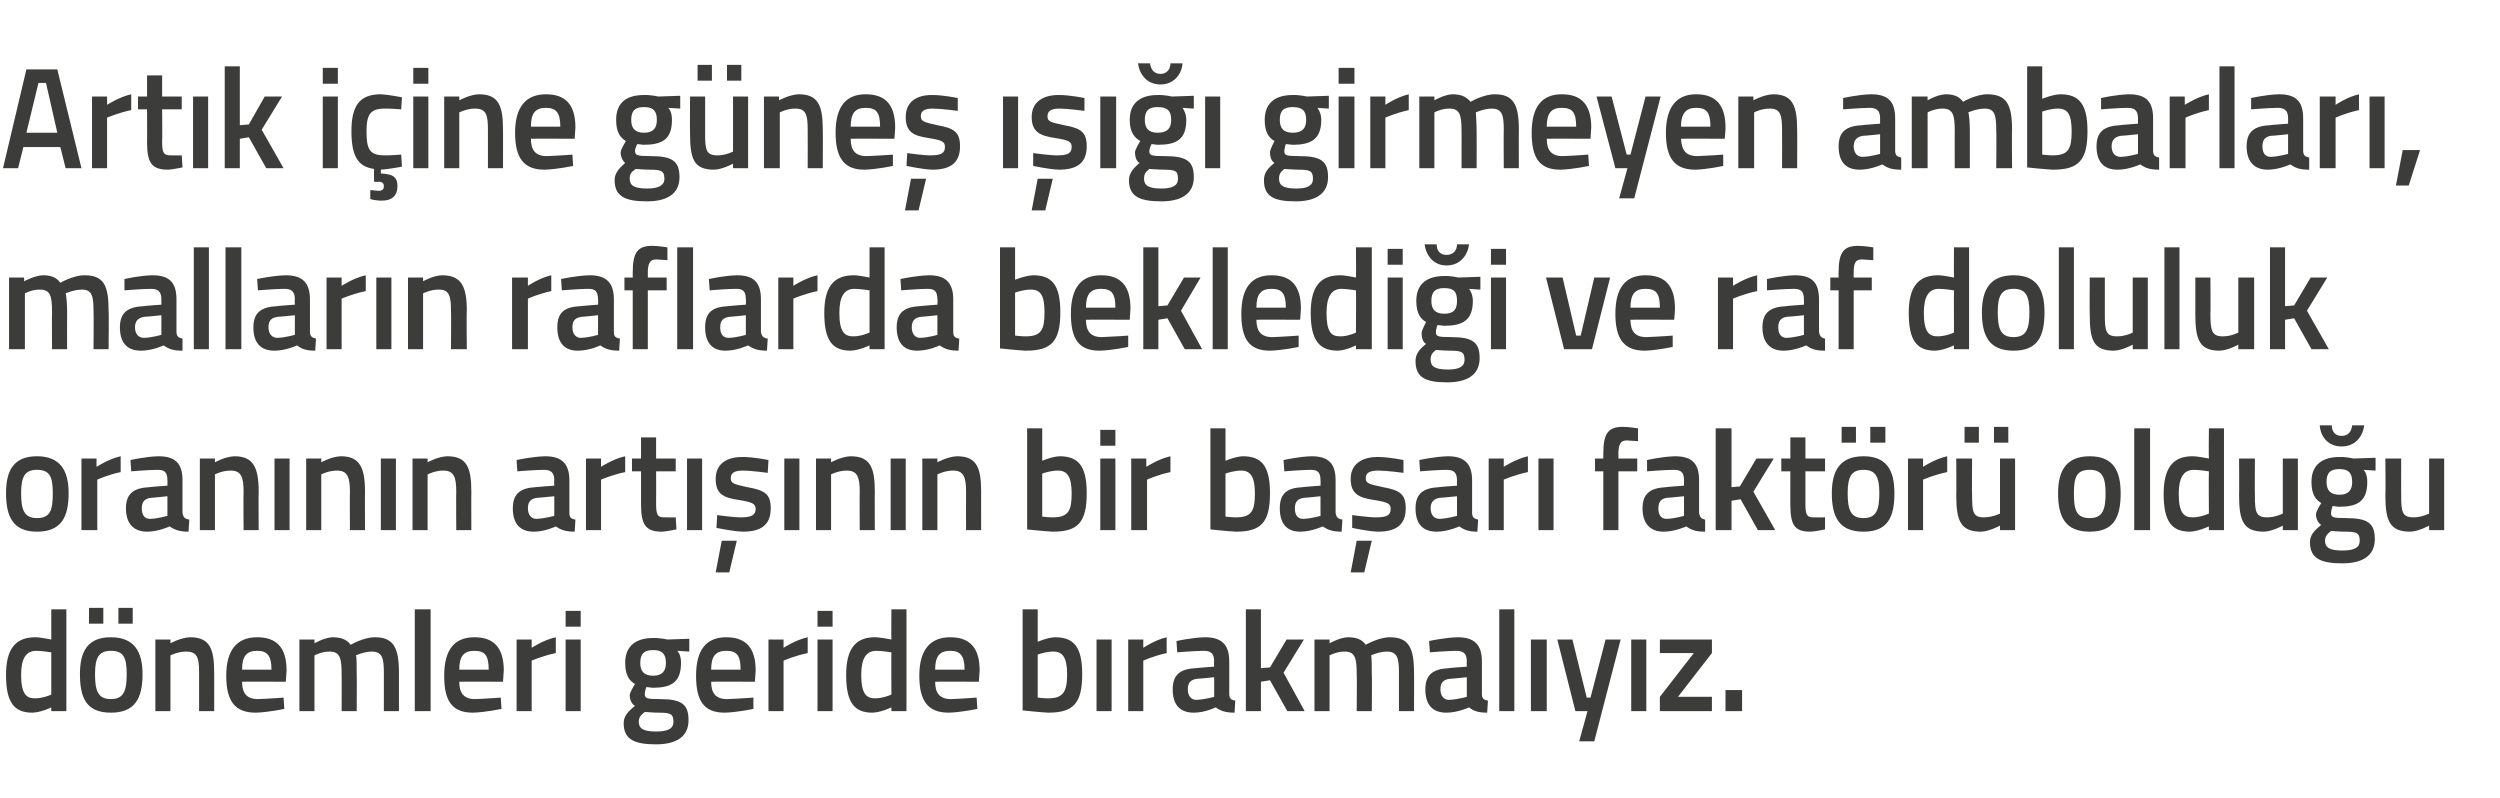 <?xml version="1.0" standalone="no"?><!DOCTYPE svg PUBLIC "-//W3C//DTD SVG 1.1//EN" "http://www.w3.org/Graphics/SVG/1.1/DTD/svg11.dtd"><svg xmlns="http://www.w3.org/2000/svg" version="1.1" width="331.5px" height="105.8px" viewBox="0 -8 331.5 105.8" style="top:-8px">  <desc>Art k i ine g ne girmeyen ambarlar , mallar n raflarda bekledi i ve raf doluluk oran n n art n n bir ba ar ...</desc>  <defs/>  <g id="Polygon380495">    <path d="M 8.8 86.3 L 6.8 86.3 L 6.8 85.8 C 6.8 85.8 5.46 86.46 4.3 86.5 C 1.9 86.5 0.8 85.2 0.8 81.5 C 0.8 78.1 2 76.5 4.7 76.5 C 5.4 76.5 6.7 76.8 6.8 76.8 C 6.8 76.79 6.8 72.8 6.8 72.8 L 8.8 72.8 L 8.8 86.3 Z M 6.8 84.1 C 6.8 84.1 6.8 78.52 6.8 78.5 C 6.7 78.5 5.6 78.3 4.8 78.3 C 3.4 78.3 2.8 79.4 2.8 81.5 C 2.8 84 3.5 84.6 4.6 84.6 C 5.7 84.62 6.8 84.1 6.8 84.1 Z M 10.6 81.4 C 10.6 84.6 11.5 86.5 14.7 86.5 C 17.9 86.5 18.9 84.6 18.9 81.4 C 18.9 78.4 17.8 76.5 14.7 76.5 C 11.6 76.5 10.6 78.4 10.6 81.4 Z M 12.6 81.4 C 12.6 79.2 13.1 78.3 14.7 78.3 C 16.4 78.3 16.8 79.2 16.8 81.4 C 16.8 83.6 16.4 84.7 14.7 84.7 C 13 84.7 12.6 83.6 12.6 81.4 Z M 11.8 72.6 L 13.7 72.6 L 13.7 74.7 L 11.8 74.7 L 11.8 72.6 Z M 15.7 72.6 L 17.6 72.6 L 17.6 74.7 L 15.7 74.7 L 15.7 72.6 Z M 20.6 86.3 L 20.6 76.8 L 22.6 76.8 L 22.6 77.3 C 22.6 77.3 23.97 76.54 25.2 76.5 C 27.8 76.5 28.4 78 28.4 81.2 C 28.41 81.16 28.4 86.3 28.4 86.3 L 26.4 86.3 C 26.4 86.3 26.4 81.22 26.4 81.2 C 26.4 79.3 26.2 78.4 24.7 78.4 C 23.66 78.38 22.6 78.9 22.6 78.9 L 22.6 86.3 L 20.6 86.3 Z M 37.6 84.5 L 37.7 86 C 37.7 86 35.56 86.46 33.9 86.5 C 31.1 86.5 30 84.9 30 81.6 C 30 78.1 31.5 76.5 34.1 76.5 C 36.7 76.5 38 77.9 38 80.9 C 38 80.89 37.9 82.4 37.9 82.4 C 37.9 82.4 32.09 82.37 32.1 82.4 C 32.1 83.9 32.7 84.7 34.2 84.7 C 35.69 84.65 37.6 84.5 37.6 84.5 Z M 36 80.8 C 36 78.9 35.4 78.3 34.1 78.3 C 32.7 78.3 32.1 79 32.1 80.8 C 32.1 80.8 36 80.8 36 80.8 Z M 39.7 86.3 L 39.7 76.8 L 41.7 76.8 L 41.7 77.3 C 41.7 77.3 43.01 76.54 44.1 76.5 C 45.2 76.5 46 76.8 46.5 77.5 C 46.5 77.5 48.2 76.5 49.7 76.5 C 52.2 76.5 52.9 77.9 52.9 81.2 C 52.9 81.16 52.9 86.3 52.9 86.3 L 50.9 86.3 C 50.9 86.3 50.89 81.22 50.9 81.2 C 50.9 79.3 50.7 78.4 49.3 78.4 C 48.3 78.4 47.2 78.9 47.2 78.9 C 47.3 79.1 47.3 80.4 47.3 81.3 C 47.33 81.33 47.3 86.3 47.3 86.3 L 45.3 86.3 C 45.3 86.3 45.32 81.37 45.3 81.4 C 45.3 79.3 45.1 78.4 43.7 78.4 C 42.68 78.38 41.7 78.9 41.7 78.9 L 41.7 86.3 L 39.7 86.3 Z M 55 72.8 L 57.1 72.8 L 57.1 86.3 L 55 86.3 L 55 72.8 Z M 66.4 84.5 L 66.5 86 C 66.5 86 64.36 86.46 62.7 86.5 C 59.9 86.5 58.9 84.9 58.9 81.6 C 58.9 78.1 60.3 76.5 62.9 76.5 C 65.5 76.5 66.8 77.9 66.8 80.9 C 66.8 80.89 66.7 82.4 66.7 82.4 C 66.7 82.4 60.9 82.37 60.9 82.4 C 60.9 83.9 61.5 84.7 63 84.7 C 64.49 84.65 66.4 84.5 66.4 84.5 Z M 64.8 80.8 C 64.8 78.9 64.3 78.3 62.9 78.3 C 61.5 78.3 60.9 79 60.9 80.8 C 60.9 80.8 64.8 80.8 64.8 80.8 Z M 68.5 76.8 L 70.5 76.8 L 70.5 77.9 C 70.5 77.9 72.08 76.85 73.7 76.5 C 73.7 76.5 73.7 78.6 73.7 78.6 C 71.97 78.95 70.5 79.6 70.5 79.6 L 70.5 86.3 L 68.5 86.3 L 68.5 76.8 Z M 75 76.8 L 77 76.8 L 77 86.3 L 75 86.3 L 75 76.8 Z M 75 73 L 77 73 L 77 75.1 L 75 75.1 L 75 73 Z M 82.7 87.9 C 82.7 87 83.2 86.4 84.2 85.6 C 83.8 85.4 83.5 84.8 83.5 84.2 C 83.5 83.8 84.2 82.7 84.2 82.7 C 83.5 82.3 82.9 81.6 82.9 79.9 C 82.9 77.5 84.5 76.6 86.6 76.6 C 87.45 76.56 88.5 76.8 88.5 76.8 L 91.4 76.7 L 91.4 78.4 C 91.4 78.4 89.84 78.31 89.8 78.3 C 90.1 78.6 90.3 79.1 90.3 79.9 C 90.3 82.5 89 83.2 86.5 83.2 C 86.4 83.2 85.9 83.1 85.7 83.1 C 85.7 83.1 85.5 83.7 85.5 84 C 85.5 84.6 85.7 84.7 87.5 84.7 C 90.4 84.7 91.3 85.4 91.3 87.5 C 91.3 89.8 89.5 90.7 87 90.7 C 84.2 90.7 82.7 90.1 82.7 87.9 Z M 85.5 86.4 C 85 86.8 84.7 87.1 84.7 87.7 C 84.7 88.6 85.3 89 87 89 C 88.6 89 89.3 88.6 89.3 87.7 C 89.3 86.6 88.8 86.5 87.3 86.5 C 86.7 86.5 85.5 86.4 85.5 86.4 Z M 88.3 79.9 C 88.3 78.7 87.8 78.2 86.6 78.2 C 85.4 78.2 84.9 78.7 84.9 79.9 C 84.9 81 85.4 81.6 86.6 81.6 C 87.8 81.6 88.3 81 88.3 79.9 Z M 99.9 84.5 L 99.9 86 C 99.9 86 97.77 86.46 96.1 86.5 C 93.3 86.5 92.3 84.9 92.3 81.6 C 92.3 78.1 93.7 76.5 96.3 76.5 C 98.9 76.5 100.2 77.9 100.2 80.9 C 100.21 80.89 100.1 82.4 100.1 82.4 C 100.1 82.4 94.31 82.37 94.3 82.4 C 94.3 83.9 94.9 84.7 96.4 84.7 C 97.9 84.65 99.9 84.5 99.9 84.5 Z M 98.2 80.8 C 98.2 78.9 97.7 78.3 96.3 78.3 C 94.9 78.3 94.3 79 94.3 80.8 C 94.3 80.8 98.2 80.8 98.2 80.8 Z M 101.9 76.8 L 103.9 76.8 L 103.9 77.9 C 103.9 77.9 105.49 76.85 107.1 76.5 C 107.1 76.5 107.1 78.6 107.1 78.6 C 105.37 78.95 103.9 79.6 103.9 79.6 L 103.9 86.3 L 101.9 86.3 L 101.9 76.8 Z M 108.4 76.8 L 110.4 76.8 L 110.4 86.3 L 108.4 86.3 L 108.4 76.8 Z M 108.4 73 L 110.4 73 L 110.4 75.1 L 108.4 75.1 L 108.4 73 Z M 120.2 86.3 L 118.2 86.3 L 118.2 85.8 C 118.2 85.8 116.83 86.46 115.7 86.5 C 113.3 86.5 112.2 85.2 112.2 81.5 C 112.2 78.1 113.4 76.5 116 76.5 C 116.8 76.5 118.1 76.8 118.2 76.8 C 118.17 76.79 118.2 72.8 118.2 72.8 L 120.2 72.8 L 120.2 86.3 Z M 118.2 84.1 C 118.2 84.1 118.17 78.52 118.2 78.5 C 118.1 78.5 117 78.3 116.2 78.3 C 114.8 78.3 114.2 79.4 114.2 81.5 C 114.2 84 114.9 84.6 116 84.6 C 117.07 84.62 118.2 84.1 118.2 84.1 Z M 129.5 84.5 L 129.6 86 C 129.6 86 127.45 86.46 125.8 86.5 C 123 86.5 121.9 84.9 121.9 81.6 C 121.9 78.1 123.4 76.5 126 76.5 C 128.6 76.5 129.9 77.9 129.9 80.9 C 129.89 80.89 129.8 82.4 129.8 82.4 C 129.8 82.4 123.99 82.37 124 82.4 C 124 83.9 124.6 84.7 126.1 84.7 C 127.58 84.65 129.5 84.5 129.5 84.5 Z M 127.9 80.8 C 127.9 78.9 127.3 78.3 126 78.3 C 124.6 78.3 124 79 124 80.8 C 124 80.8 127.9 80.8 127.9 80.8 Z M 143.5 81.4 C 143.5 85.3 142.3 86.5 139 86.5 C 137.99 86.46 135.6 86.2 135.6 86.2 L 135.6 72.8 L 137.6 72.8 L 137.6 77.1 C 137.6 77.1 138.86 76.54 139.9 76.5 C 142.4 76.5 143.5 77.8 143.5 81.4 Z M 141.5 81.4 C 141.5 79.2 140.9 78.4 139.7 78.4 C 138.68 78.38 137.6 78.8 137.6 78.8 L 137.6 84.5 C 137.6 84.5 138.6 84.62 139 84.6 C 141 84.6 141.5 83.7 141.5 81.4 Z M 145.4 76.8 L 147.4 76.8 L 147.4 86.3 L 145.4 86.3 L 145.4 76.8 Z M 149.6 76.8 L 151.6 76.8 L 151.6 77.9 C 151.6 77.9 153.15 76.85 154.7 76.5 C 154.7 76.5 154.7 78.6 154.7 78.6 C 153.03 78.95 151.6 79.6 151.6 79.6 L 151.6 86.3 L 149.6 86.3 L 149.6 76.8 Z M 163 84 C 163 84.6 163.2 84.8 163.8 84.9 C 163.8 84.9 163.7 86.5 163.7 86.5 C 162.6 86.5 161.9 86.3 161.2 85.8 C 161.2 85.8 159.8 86.5 158.3 86.5 C 156.4 86.5 155.5 85.4 155.5 83.4 C 155.5 81.4 156.6 80.7 158.5 80.6 C 158.55 80.57 161 80.4 161 80.4 C 161 80.4 160.95 79.68 161 79.7 C 161 78.6 160.5 78.3 159.6 78.3 C 158.34 78.31 156.1 78.5 156.1 78.5 L 156 77 C 156 77 158.05 76.54 159.8 76.5 C 162 76.5 163 77.5 163 79.7 C 163 79.7 163 84 163 84 Z M 158.8 82 C 157.9 82.1 157.5 82.5 157.5 83.4 C 157.5 84.2 157.9 84.8 158.6 84.8 C 159.7 84.77 161 84.4 161 84.4 L 161 81.8 C 161 81.8 158.79 82.03 158.8 82 Z M 165.2 86.3 L 165.2 72.8 L 167.2 72.8 L 167.2 80.6 L 168.4 80.5 L 170.6 76.8 L 172.9 76.8 L 170.2 81.2 L 173 86.3 L 170.7 86.3 L 168.4 82.2 L 167.2 82.4 L 167.2 86.3 L 165.2 86.3 Z M 174.3 86.3 L 174.3 76.8 L 176.3 76.8 L 176.3 77.3 C 176.3 77.3 177.63 76.54 178.7 76.5 C 179.9 76.5 180.6 76.8 181.1 77.5 C 181.1 77.5 182.8 76.5 184.3 76.5 C 186.8 76.5 187.5 77.9 187.5 81.2 C 187.52 81.16 187.5 86.3 187.5 86.3 L 185.5 86.3 C 185.5 86.3 185.51 81.22 185.5 81.2 C 185.5 79.3 185.3 78.4 183.9 78.4 C 182.9 78.4 181.8 78.9 181.8 78.9 C 181.9 79.1 181.9 80.4 181.9 81.3 C 181.95 81.33 181.9 86.3 181.9 86.3 L 179.9 86.3 C 179.9 86.3 179.94 81.37 179.9 81.4 C 179.9 79.3 179.7 78.4 178.3 78.4 C 177.29 78.38 176.3 78.9 176.3 78.9 L 176.3 86.3 L 174.3 86.3 Z M 196.5 84 C 196.5 84.6 196.7 84.8 197.3 84.9 C 197.3 84.9 197.2 86.5 197.2 86.5 C 196.1 86.5 195.4 86.3 194.8 85.8 C 194.8 85.8 193.3 86.5 191.8 86.5 C 189.9 86.5 189 85.4 189 83.4 C 189 81.4 190.1 80.7 192.1 80.6 C 192.05 80.57 194.5 80.4 194.5 80.4 C 194.5 80.4 194.46 79.68 194.5 79.7 C 194.5 78.6 194 78.3 193.1 78.3 C 191.85 78.31 189.6 78.5 189.6 78.5 L 189.5 77 C 189.5 77 191.55 76.54 193.3 76.5 C 195.5 76.5 196.5 77.5 196.5 79.7 C 196.5 79.7 196.5 84 196.5 84 Z M 192.3 82 C 191.4 82.1 191 82.5 191 83.4 C 191 84.2 191.4 84.8 192.1 84.8 C 193.21 84.77 194.5 84.4 194.5 84.4 L 194.5 81.8 C 194.5 81.8 192.3 82.03 192.3 82 Z M 198.8 72.8 L 200.8 72.8 L 200.8 86.3 L 198.8 86.3 L 198.8 72.8 Z M 203 76.8 L 205.1 76.8 L 205.1 86.3 L 203 86.3 L 203 76.8 Z M 208.5 76.8 L 210.4 84.5 L 210.9 84.5 L 212.9 76.8 L 214.9 76.8 L 211.4 90.3 L 209.4 90.3 L 210.5 86.3 L 208.9 86.3 L 206.5 76.8 L 208.5 76.8 Z M 216.3 76.8 L 218.3 76.8 L 218.3 86.3 L 216.3 86.3 L 216.3 76.8 Z M 220.1 76.8 L 227 76.8 L 227 78.6 L 222.5 84.4 L 227 84.4 L 227 86.3 L 220.1 86.3 L 220.1 84.4 L 224.6 78.6 L 220.1 78.6 L 220.1 76.8 Z M 228.8 83.5 L 231 83.5 L 231 86.3 L 228.8 86.3 L 228.8 83.5 Z " stroke="none" fill="#3c3c3b"/>  </g>  <g id="Polygon380494">    <path d="M 9.1 57.4 C 9.1 60.6 8.1 62.5 4.9 62.5 C 1.8 62.5 0.8 60.6 0.8 57.4 C 0.8 54.4 1.8 52.5 4.9 52.5 C 8 52.5 9.1 54.4 9.1 57.4 Z M 7 57.4 C 7 55.2 6.6 54.3 4.9 54.3 C 3.3 54.3 2.8 55.2 2.8 57.4 C 2.8 59.6 3.2 60.7 4.9 60.7 C 6.7 60.7 7 59.6 7 57.4 Z M 10.8 52.8 L 12.8 52.8 L 12.8 53.9 C 12.8 53.9 14.42 52.85 16 52.5 C 16 52.5 16 54.6 16 54.6 C 14.31 54.95 12.9 55.6 12.9 55.6 L 12.9 62.3 L 10.8 62.3 L 10.8 52.8 Z M 24.2 60 C 24.3 60.6 24.5 60.8 25.1 60.9 C 25.1 60.9 25 62.5 25 62.5 C 23.9 62.5 23.2 62.3 22.5 61.8 C 22.5 61.8 21 62.5 19.5 62.5 C 17.7 62.5 16.7 61.4 16.7 59.4 C 16.7 57.4 17.8 56.7 19.8 56.6 C 19.82 56.57 22.2 56.4 22.2 56.4 C 22.2 56.4 22.22 55.68 22.2 55.7 C 22.2 54.6 21.8 54.3 20.9 54.3 C 19.62 54.31 17.4 54.5 17.4 54.5 L 17.3 53 C 17.3 53 19.32 52.54 21 52.5 C 23.3 52.5 24.2 53.5 24.2 55.7 C 24.2 55.7 24.2 60 24.2 60 Z M 20.1 58 C 19.2 58.1 18.8 58.5 18.8 59.4 C 18.8 60.2 19.1 60.8 19.9 60.8 C 20.98 60.77 22.2 60.4 22.2 60.4 L 22.2 57.8 C 22.2 57.8 20.06 58.03 20.1 58 Z M 26.5 62.3 L 26.5 52.8 L 28.5 52.8 L 28.5 53.3 C 28.5 53.3 29.84 52.54 31.1 52.5 C 33.6 52.5 34.3 54 34.3 57.2 C 34.27 57.16 34.3 62.3 34.3 62.3 L 32.3 62.3 C 32.3 62.3 32.26 57.22 32.3 57.2 C 32.3 55.3 32 54.4 30.6 54.4 C 29.52 54.38 28.5 54.9 28.5 54.9 L 28.5 62.3 L 26.5 62.3 Z M 36.4 52.8 L 38.4 52.8 L 38.4 62.3 L 36.4 62.3 L 36.4 52.8 Z M 40.6 62.3 L 40.6 52.8 L 42.6 52.8 L 42.6 53.3 C 42.6 53.3 43.95 52.54 45.2 52.5 C 47.7 52.5 48.4 54 48.4 57.2 C 48.38 57.16 48.4 62.3 48.4 62.3 L 46.4 62.3 C 46.4 62.3 46.37 57.22 46.4 57.2 C 46.4 55.3 46.1 54.4 44.7 54.4 C 43.63 54.38 42.6 54.9 42.6 54.9 L 42.6 62.3 L 40.6 62.3 Z M 50.5 52.8 L 52.5 52.8 L 52.5 62.3 L 50.5 62.3 L 50.5 52.8 Z M 54.7 62.3 L 54.7 52.8 L 56.7 52.8 L 56.7 53.3 C 56.7 53.3 58.05 52.54 59.3 52.5 C 61.9 52.5 62.5 54 62.5 57.2 C 62.48 57.16 62.5 62.3 62.5 62.3 L 60.5 62.3 C 60.5 62.3 60.47 57.22 60.5 57.2 C 60.5 55.3 60.2 54.4 58.8 54.4 C 57.74 54.38 56.7 54.9 56.7 54.9 L 56.7 62.3 L 54.7 62.3 Z M 75.5 60 C 75.5 60.6 75.7 60.8 76.3 60.9 C 76.3 60.9 76.2 62.5 76.2 62.5 C 75.1 62.5 74.4 62.3 73.7 61.8 C 73.7 61.8 72.3 62.5 70.8 62.5 C 68.9 62.5 68 61.4 68 59.4 C 68 57.4 69.1 56.7 71 56.6 C 71.05 56.57 73.5 56.4 73.5 56.4 C 73.5 56.4 73.45 55.68 73.5 55.7 C 73.5 54.6 73 54.3 72.1 54.3 C 70.84 54.31 68.6 54.5 68.6 54.5 L 68.5 53 C 68.5 53 70.55 52.54 72.3 52.5 C 74.5 52.5 75.5 53.5 75.5 55.7 C 75.5 55.7 75.5 60 75.5 60 Z M 71.3 58 C 70.4 58.1 70 58.5 70 59.4 C 70 60.2 70.4 60.8 71.1 60.8 C 72.2 60.77 73.5 60.4 73.5 60.4 L 73.5 57.8 C 73.5 57.8 71.29 58.03 71.3 58 Z M 77.7 52.8 L 79.7 52.8 L 79.7 53.9 C 79.7 53.9 81.29 52.85 82.9 52.5 C 82.9 52.5 82.9 54.6 82.9 54.6 C 81.18 54.95 79.7 55.6 79.7 55.6 L 79.7 62.3 L 77.7 62.3 L 77.7 52.8 Z M 87 54.5 C 87 54.5 87.02 58.7 87 58.7 C 87 60.1 87.1 60.6 88 60.6 C 88.56 60.62 89.6 60.6 89.6 60.6 L 89.7 62.2 C 89.7 62.2 88.41 62.46 87.8 62.5 C 85.7 62.5 85 61.7 85 58.9 C 85 58.93 85 54.5 85 54.5 L 83.8 54.5 L 83.8 52.8 L 85 52.8 L 85 50 L 87 50 L 87 52.8 L 89.6 52.8 L 89.6 54.5 L 87 54.5 Z M 91.1 52.8 L 93.1 52.8 L 93.1 62.3 L 91.1 62.3 L 91.1 52.8 Z M 94.9 67.9 L 96.7 67.9 L 97.7 63.7 L 95.7 63.7 L 94.9 67.9 Z M 101.8 54.7 C 101.8 54.7 99.65 54.4 98.5 54.4 C 97.4 54.4 96.9 54.7 96.9 55.4 C 96.9 56.1 97.3 56.2 99.1 56.6 C 101.4 57 102.2 57.5 102.2 59.4 C 102.2 61.7 100.8 62.5 98.5 62.5 C 97.19 62.46 95 62 95 62 L 95.1 60.3 C 95.1 60.3 97.34 60.62 98.3 60.6 C 99.6 60.6 100.2 60.3 100.2 59.5 C 100.2 58.8 99.8 58.6 98 58.3 C 95.9 58 94.9 57.5 94.9 55.5 C 94.9 53.4 96.5 52.6 98.4 52.6 C 99.74 52.56 101.9 53 101.9 53 L 101.8 54.7 Z M 104 52.8 L 106 52.8 L 106 62.3 L 104 62.3 L 104 52.8 Z M 108.2 62.3 L 108.2 52.8 L 110.2 52.8 L 110.2 53.3 C 110.2 53.3 111.55 52.54 112.8 52.5 C 115.4 52.5 116 54 116 57.2 C 115.98 57.16 116 62.3 116 62.3 L 114 62.3 C 114 62.3 113.97 57.22 114 57.2 C 114 55.3 113.7 54.4 112.3 54.4 C 111.24 54.38 110.2 54.9 110.2 54.9 L 110.2 62.3 L 108.2 62.3 Z M 118.1 52.8 L 120.1 52.8 L 120.1 62.3 L 118.1 62.3 L 118.1 52.8 Z M 122.3 62.3 L 122.3 52.8 L 124.3 52.8 L 124.3 53.3 C 124.3 53.3 125.66 52.54 126.9 52.5 C 129.5 52.5 130.1 54 130.1 57.2 C 130.09 57.16 130.1 62.3 130.1 62.3 L 128.1 62.3 C 128.1 62.3 128.08 57.22 128.1 57.2 C 128.1 55.3 127.8 54.4 126.4 54.4 C 125.34 54.38 124.3 54.9 124.3 54.9 L 124.3 62.3 L 122.3 62.3 Z M 144.1 57.4 C 144.1 61.3 142.9 62.5 139.6 62.5 C 138.6 62.46 136.2 62.2 136.2 62.2 L 136.2 48.8 L 138.2 48.8 L 138.2 53.1 C 138.2 53.1 139.47 52.54 140.5 52.5 C 143 52.5 144.1 53.8 144.1 57.4 Z M 142.1 57.4 C 142.1 55.2 141.5 54.4 140.3 54.4 C 139.29 54.38 138.2 54.8 138.2 54.8 L 138.2 60.5 C 138.2 60.5 139.21 60.62 139.6 60.6 C 141.7 60.6 142.1 59.7 142.1 57.4 Z M 145.9 52.8 L 147.9 52.8 L 147.9 62.3 L 145.9 62.3 L 145.9 52.8 Z M 145.9 49 L 147.9 49 L 147.9 51.1 L 145.9 51.1 L 145.9 49 Z M 150 52.8 L 152 52.8 L 152 53.9 C 152 53.9 153.62 52.85 155.2 52.5 C 155.2 52.5 155.2 54.6 155.2 54.6 C 153.51 54.95 152.1 55.6 152.1 55.6 L 152.1 62.3 L 150 62.3 L 150 52.8 Z M 168.4 57.4 C 168.4 61.3 167.2 62.5 163.9 62.5 C 162.9 62.46 160.5 62.2 160.5 62.2 L 160.5 48.8 L 162.5 48.8 L 162.5 53.1 C 162.5 53.1 163.77 52.54 164.8 52.5 C 167.3 52.5 168.4 53.8 168.4 57.4 Z M 166.4 57.4 C 166.4 55.2 165.8 54.4 164.6 54.4 C 163.59 54.38 162.5 54.8 162.5 54.8 L 162.5 60.5 C 162.5 60.5 163.51 60.62 163.9 60.6 C 166 60.6 166.4 59.7 166.4 57.4 Z M 177.1 60 C 177.2 60.6 177.4 60.8 178 60.9 C 178 60.9 177.9 62.5 177.9 62.5 C 176.8 62.5 176.1 62.3 175.4 61.8 C 175.4 61.8 173.9 62.5 172.4 62.5 C 170.6 62.5 169.7 61.4 169.7 59.4 C 169.7 57.4 170.7 56.7 172.7 56.6 C 172.73 56.57 175.1 56.4 175.1 56.4 C 175.1 56.4 175.13 55.68 175.1 55.7 C 175.1 54.6 174.7 54.3 173.8 54.3 C 172.53 54.31 170.3 54.5 170.3 54.5 L 170.2 53 C 170.2 53 172.23 52.54 173.9 52.5 C 176.2 52.5 177.1 53.5 177.1 55.7 C 177.1 55.7 177.1 60 177.1 60 Z M 173 58 C 172.1 58.1 171.7 58.5 171.7 59.4 C 171.7 60.2 172 60.8 172.8 60.8 C 173.89 60.77 175.1 60.4 175.1 60.4 L 175.1 57.8 C 175.1 57.8 172.97 58.03 173 58 Z M 179.1 67.9 L 180.9 67.9 L 181.9 63.7 L 179.9 63.7 L 179.1 67.9 Z M 186.1 54.7 C 186.1 54.7 183.88 54.4 182.8 54.4 C 181.6 54.4 181.1 54.7 181.1 55.4 C 181.1 56.1 181.5 56.2 183.4 56.6 C 185.6 57 186.4 57.5 186.4 59.4 C 186.4 61.7 185 62.5 182.7 62.5 C 181.42 62.46 179.3 62 179.3 62 L 179.3 60.3 C 179.3 60.3 181.57 60.62 182.5 60.6 C 183.9 60.6 184.4 60.3 184.4 59.5 C 184.4 58.8 184.1 58.6 182.2 58.3 C 180.2 58 179.1 57.5 179.1 55.5 C 179.1 53.4 180.8 52.6 182.6 52.6 C 183.97 52.56 186.1 53 186.1 53 L 186.1 54.7 Z M 195.2 60 C 195.2 60.6 195.5 60.8 196 60.9 C 196 60.9 195.9 62.5 195.9 62.5 C 194.8 62.5 194.2 62.3 193.5 61.8 C 193.5 61.8 192 62.5 190.5 62.5 C 188.6 62.5 187.7 61.4 187.7 59.4 C 187.7 57.4 188.8 56.7 190.8 56.6 C 190.77 56.57 193.2 56.4 193.2 56.4 C 193.2 56.4 193.17 55.68 193.2 55.7 C 193.2 54.6 192.7 54.3 191.8 54.3 C 190.56 54.31 188.3 54.5 188.3 54.5 L 188.2 53 C 188.2 53 190.26 52.54 192 52.5 C 194.2 52.5 195.2 53.5 195.2 55.7 C 195.2 55.7 195.2 60 195.2 60 Z M 191 58 C 190.2 58.1 189.7 58.5 189.7 59.4 C 189.7 60.2 190.1 60.8 190.9 60.8 C 191.92 60.77 193.2 60.4 193.2 60.4 L 193.2 57.8 C 193.2 57.8 191.01 58.03 191 58 Z M 197.4 52.8 L 199.4 52.8 L 199.4 53.9 C 199.4 53.9 201.01 52.85 202.6 52.5 C 202.6 52.5 202.6 54.6 202.6 54.6 C 200.9 54.95 199.4 55.6 199.4 55.6 L 199.4 62.3 L 197.4 62.3 L 197.4 52.8 Z M 204 52.8 L 206 52.8 L 206 62.3 L 204 62.3 L 204 52.8 Z M 214.6 62.3 L 212.6 62.3 L 212.6 54.5 L 211.5 54.5 L 211.5 52.8 L 212.6 52.8 C 212.6 52.8 212.61 52.14 212.6 52.1 C 212.6 49.4 213.3 48.6 215.2 48.6 C 215.87 48.59 217.2 48.8 217.2 48.8 L 217.2 50.5 C 217.2 50.5 216.32 50.43 215.7 50.4 C 214.9 50.4 214.6 50.9 214.6 52.2 C 214.62 52.16 214.6 52.8 214.6 52.8 L 217.1 52.8 L 217.1 54.5 L 214.6 54.5 L 214.6 62.3 Z M 225.3 60 C 225.4 60.6 225.6 60.8 226.1 60.9 C 226.1 60.9 226.1 62.5 226.1 62.5 C 224.9 62.5 224.3 62.3 223.6 61.8 C 223.6 61.8 222.1 62.5 220.6 62.5 C 218.8 62.5 217.8 61.4 217.8 59.4 C 217.8 57.4 218.9 56.7 220.9 56.6 C 220.9 56.57 223.3 56.4 223.3 56.4 C 223.3 56.4 223.3 55.68 223.3 55.7 C 223.3 54.6 222.9 54.3 221.9 54.3 C 220.7 54.31 218.4 54.5 218.4 54.5 L 218.4 53 C 218.4 53 220.4 52.54 222.1 52.5 C 224.4 52.5 225.3 53.5 225.3 55.7 C 225.3 55.7 225.3 60 225.3 60 Z M 221.1 58 C 220.3 58.1 219.9 58.5 219.9 59.4 C 219.9 60.2 220.2 60.8 221 60.8 C 222.06 60.77 223.3 60.4 223.3 60.4 L 223.3 57.8 C 223.3 57.8 221.14 58.03 221.1 58 Z M 227.5 62.3 L 227.5 48.8 L 229.6 48.8 L 229.6 56.6 L 230.7 56.5 L 232.9 52.8 L 235.2 52.8 L 232.5 57.2 L 235.4 62.3 L 233.1 62.3 L 230.8 58.2 L 229.6 58.4 L 229.6 62.3 L 227.5 62.3 Z M 239.4 54.5 C 239.4 54.5 239.4 58.7 239.4 58.7 C 239.4 60.1 239.5 60.6 240.4 60.6 C 240.95 60.62 242 60.6 242 60.6 L 242 62.2 C 242 62.2 240.8 62.46 240.1 62.5 C 238 62.5 237.4 61.7 237.4 58.9 C 237.39 58.93 237.4 54.5 237.4 54.5 L 236.2 54.5 L 236.2 52.8 L 237.4 52.8 L 237.4 50 L 239.4 50 L 239.4 52.8 L 242 52.8 L 242 54.5 L 239.4 54.5 Z M 242.9 57.4 C 242.9 60.6 243.9 62.5 247.1 62.5 C 250.3 62.5 251.2 60.6 251.2 57.4 C 251.2 54.4 250.2 52.5 247.1 52.5 C 244 52.5 242.9 54.4 242.9 57.4 Z M 245 57.4 C 245 55.2 245.5 54.3 247.1 54.3 C 248.7 54.3 249.2 55.2 249.2 57.4 C 249.2 59.6 248.8 60.7 247.1 60.7 C 245.4 60.7 245 59.6 245 57.4 Z M 244.2 48.6 L 246.1 48.6 L 246.1 50.7 L 244.2 50.7 L 244.2 48.6 Z M 248 48.6 L 250 48.6 L 250 50.7 L 248 50.7 L 248 48.6 Z M 253 52.8 L 255 52.8 L 255 53.9 C 255 53.9 256.58 52.85 258.2 52.5 C 258.2 52.5 258.2 54.6 258.2 54.6 C 256.47 54.95 255 55.6 255 55.6 L 255 62.3 L 253 62.3 L 253 52.8 Z M 265.2 52.8 L 265.2 60.1 C 265.2 60.1 264.16 60.62 263 60.6 C 261.6 60.6 261.5 59.8 261.5 57.7 C 261.46 57.73 261.5 52.8 261.5 52.8 L 259.4 52.8 C 259.4 52.8 259.43 57.71 259.4 57.7 C 259.4 61.1 260 62.5 262.7 62.5 C 263.81 62.46 265.2 61.7 265.2 61.7 L 265.2 62.3 L 267.2 62.3 L 267.2 52.8 L 265.2 52.8 Z M 260.5 48.6 L 262.4 48.6 L 262.4 50.7 L 260.5 50.7 L 260.5 48.6 Z M 264.4 48.6 L 266.3 48.6 L 266.3 50.7 L 264.4 50.7 L 264.4 48.6 Z M 281.2 57.4 C 281.2 60.6 280.3 62.5 277.1 62.5 C 273.9 62.5 272.9 60.6 272.9 57.4 C 272.9 54.4 274 52.5 277.1 52.5 C 280.2 52.5 281.2 54.4 281.2 57.4 Z M 279.2 57.4 C 279.2 55.2 278.7 54.3 277.1 54.3 C 275.4 54.3 275 55.2 275 57.4 C 275 59.6 275.3 60.7 277.1 60.7 C 278.8 60.7 279.2 59.6 279.2 57.4 Z M 283 48.8 L 285.1 48.8 L 285.1 62.3 L 283 62.3 L 283 48.8 Z M 294.9 62.3 L 292.9 62.3 L 292.9 61.8 C 292.9 61.8 291.52 62.46 290.4 62.5 C 288 62.5 286.9 61.2 286.9 57.5 C 286.9 54.1 288.1 52.5 290.7 52.5 C 291.5 52.5 292.8 52.8 292.9 52.8 C 292.86 52.79 292.9 48.8 292.9 48.8 L 294.9 48.8 L 294.9 62.3 Z M 292.9 60.1 C 292.9 60.1 292.86 54.52 292.9 54.5 C 292.8 54.5 291.7 54.3 290.9 54.3 C 289.5 54.3 288.9 55.4 288.9 57.5 C 288.9 60 289.6 60.6 290.7 60.6 C 291.77 60.62 292.9 60.1 292.9 60.1 Z M 304.7 52.8 L 304.7 62.3 L 302.7 62.3 L 302.7 61.7 C 302.7 61.7 301.32 62.46 300.2 62.5 C 297.5 62.5 296.9 61.1 296.9 57.7 C 296.94 57.71 296.9 52.8 296.9 52.8 L 299 52.8 C 299 52.8 298.97 57.73 299 57.7 C 299 59.8 299.1 60.6 300.6 60.6 C 301.67 60.62 302.7 60.1 302.7 60.1 L 302.7 52.8 L 304.7 52.8 Z M 306.3 63.9 C 306.3 63 306.8 62.4 307.8 61.6 C 307.4 61.4 307.1 60.8 307.1 60.2 C 307.1 59.8 307.8 58.7 307.8 58.7 C 307.1 58.3 306.5 57.6 306.5 55.9 C 306.5 53.5 308.1 52.6 310.2 52.6 C 311.05 52.56 312.1 52.8 312.1 52.8 L 315 52.7 L 315 54.4 C 315 54.4 313.44 54.31 313.4 54.3 C 313.7 54.6 313.9 55.1 313.9 55.9 C 313.9 58.5 312.6 59.2 310.1 59.2 C 310 59.2 309.5 59.1 309.3 59.1 C 309.3 59.1 309.1 59.7 309.1 60 C 309.1 60.6 309.3 60.7 311.1 60.7 C 314 60.7 314.9 61.4 314.9 63.5 C 314.9 65.8 313.1 66.7 310.6 66.7 C 307.8 66.7 306.3 66.1 306.3 63.9 Z M 309.1 62.4 C 308.6 62.8 308.3 63.1 308.3 63.7 C 308.3 64.6 308.9 65 310.6 65 C 312.2 65 312.9 64.6 312.9 63.7 C 312.9 62.6 312.4 62.5 310.9 62.5 C 310.3 62.5 309.1 62.4 309.1 62.4 Z M 311.9 55.9 C 311.9 54.7 311.4 54.2 310.2 54.2 C 309 54.2 308.5 54.7 308.5 55.9 C 308.5 57 309 57.6 310.2 57.6 C 311.4 57.6 311.9 57 311.9 55.9 Z M 309.2 48.4 C 309.2 49.3 309.7 49.8 310.5 49.8 C 311.4 49.8 311.8 49.2 311.9 48.4 C 311.9 48.4 313.5 48.4 313.5 48.4 C 313.3 49.9 312.3 51.2 310.5 51.2 C 308.7 51.2 307.7 49.9 307.6 48.4 C 307.6 48.4 309.2 48.4 309.2 48.4 Z M 324.1 52.8 L 324.1 62.3 L 322.1 62.3 L 322.1 61.7 C 322.1 61.7 320.72 62.46 319.6 62.5 C 316.9 62.5 316.3 61.1 316.3 57.7 C 316.35 57.71 316.3 52.8 316.3 52.8 L 318.4 52.8 C 318.4 52.8 318.38 57.73 318.4 57.7 C 318.4 59.8 318.5 60.6 320 60.6 C 321.07 60.62 322.1 60.1 322.1 60.1 L 322.1 52.8 L 324.1 52.8 Z " stroke="none" fill="#3c3c3b"/>  </g>  <g id="Polygon380493">    <path d="M 1.2 38.3 L 1.2 28.8 L 3.2 28.8 L 3.2 29.3 C 3.2 29.3 4.56 28.54 5.7 28.5 C 6.8 28.5 7.5 28.8 8 29.5 C 8 29.5 9.7 28.5 11.2 28.5 C 13.8 28.5 14.4 29.9 14.4 33.2 C 14.45 33.16 14.4 38.3 14.4 38.3 L 12.4 38.3 C 12.4 38.3 12.44 33.22 12.4 33.2 C 12.4 31.3 12.2 30.4 10.9 30.4 C 9.8 30.4 8.7 30.9 8.7 30.9 C 8.8 31.1 8.9 32.4 8.9 33.3 C 8.88 33.33 8.9 38.3 8.9 38.3 L 6.9 38.3 C 6.9 38.3 6.87 33.37 6.9 33.4 C 6.9 31.3 6.7 30.4 5.3 30.4 C 4.23 30.38 3.3 30.9 3.3 30.9 L 3.3 38.3 L 1.2 38.3 Z M 23.4 36 C 23.4 36.6 23.7 36.8 24.2 36.9 C 24.2 36.9 24.2 38.5 24.2 38.5 C 23 38.5 22.4 38.3 21.7 37.8 C 21.7 37.8 20.2 38.5 18.7 38.5 C 16.8 38.5 15.9 37.4 15.9 35.4 C 15.9 33.4 17 32.7 19 32.6 C 18.98 32.57 21.4 32.4 21.4 32.4 C 21.4 32.4 21.39 31.68 21.4 31.7 C 21.4 30.6 20.9 30.3 20 30.3 C 18.78 30.31 16.5 30.5 16.5 30.5 L 16.5 29 C 16.5 29 18.48 28.54 20.2 28.5 C 22.5 28.5 23.4 29.5 23.4 31.7 C 23.4 31.7 23.4 36 23.4 36 Z M 19.2 34 C 18.4 34.1 17.9 34.5 17.9 35.4 C 17.9 36.2 18.3 36.8 19.1 36.8 C 20.14 36.77 21.4 36.4 21.4 36.4 L 21.4 33.8 C 21.4 33.8 19.23 34.03 19.2 34 Z M 25.7 24.8 L 27.7 24.8 L 27.7 38.3 L 25.7 38.3 L 25.7 24.8 Z M 29.9 24.8 L 32 24.8 L 32 38.3 L 29.9 38.3 L 29.9 24.8 Z M 41.1 36 C 41.1 36.6 41.4 36.8 41.9 36.9 C 41.9 36.9 41.8 38.5 41.8 38.5 C 40.7 38.5 40 38.3 39.4 37.8 C 39.4 37.8 37.9 38.5 36.4 38.5 C 34.5 38.5 33.6 37.4 33.6 35.4 C 33.6 33.4 34.7 32.7 36.7 32.6 C 36.66 32.57 39.1 32.4 39.1 32.4 C 39.1 32.4 39.06 31.68 39.1 31.7 C 39.1 30.6 38.6 30.3 37.7 30.3 C 36.45 30.31 34.2 30.5 34.2 30.5 L 34.1 29 C 34.1 29 36.16 28.54 37.9 28.5 C 40.1 28.5 41.1 29.5 41.1 31.7 C 41.1 31.7 41.1 36 41.1 36 Z M 36.9 34 C 36 34.1 35.6 34.5 35.6 35.4 C 35.6 36.2 36 36.8 36.8 36.8 C 37.81 36.77 39.1 36.4 39.1 36.4 L 39.1 33.8 C 39.1 33.8 36.9 34.03 36.9 34 Z M 43.3 28.8 L 45.3 28.8 L 45.3 29.9 C 45.3 29.9 46.9 28.85 48.5 28.5 C 48.5 28.5 48.5 30.6 48.5 30.6 C 46.79 30.95 45.3 31.6 45.3 31.6 L 45.3 38.3 L 43.3 38.3 L 43.3 28.8 Z M 49.9 28.8 L 51.9 28.8 L 51.9 38.3 L 49.9 38.3 L 49.9 28.8 Z M 54.1 38.3 L 54.1 28.8 L 56.1 28.8 L 56.1 29.3 C 56.1 29.3 57.42 28.54 58.6 28.5 C 61.2 28.5 61.9 30 61.9 33.2 C 61.85 33.16 61.9 38.3 61.9 38.3 L 59.8 38.3 C 59.8 38.3 59.84 33.22 59.8 33.2 C 59.8 31.3 59.6 30.4 58.2 30.4 C 57.11 30.38 56.1 30.9 56.1 30.9 L 56.1 38.3 L 54.1 38.3 Z M 67.9 28.8 L 70 28.8 L 70 29.9 C 70 29.9 71.54 28.85 73.1 28.5 C 73.1 28.5 73.1 30.6 73.1 30.6 C 71.42 30.95 70 31.6 70 31.6 L 70 38.3 L 67.9 38.3 L 67.9 28.8 Z M 81.4 36 C 81.4 36.6 81.6 36.8 82.2 36.9 C 82.2 36.9 82.1 38.5 82.1 38.5 C 81 38.5 80.3 38.3 79.6 37.8 C 79.6 37.8 78.2 38.5 76.6 38.5 C 74.8 38.5 73.9 37.4 73.9 35.4 C 73.9 33.4 74.9 32.7 76.9 32.6 C 76.94 32.57 79.3 32.4 79.3 32.4 C 79.3 32.4 79.34 31.68 79.3 31.7 C 79.3 30.6 78.9 30.3 78 30.3 C 76.74 30.31 74.5 30.5 74.5 30.5 L 74.4 29 C 74.4 29 76.44 28.54 78.2 28.5 C 80.4 28.5 81.4 29.5 81.4 31.7 C 81.4 31.7 81.4 36 81.4 36 Z M 77.2 34 C 76.3 34.1 75.9 34.5 75.9 35.4 C 75.9 36.2 76.3 36.8 77 36.8 C 78.09 36.77 79.3 36.4 79.3 36.4 L 79.3 33.8 C 79.3 33.8 77.18 34.03 77.2 34 Z M 85.9 38.3 L 83.9 38.3 L 83.9 30.5 L 82.8 30.5 L 82.8 28.8 L 83.9 28.8 C 83.9 28.8 83.9 28.14 83.9 28.1 C 83.9 25.4 84.6 24.6 86.5 24.6 C 87.16 24.59 88.5 24.8 88.5 24.8 L 88.5 26.5 C 88.5 26.5 87.61 26.43 87 26.4 C 86.2 26.4 85.9 26.9 85.9 28.2 C 85.91 28.16 85.9 28.8 85.9 28.8 L 88.4 28.8 L 88.4 30.5 L 85.9 30.5 L 85.9 38.3 Z M 89.8 24.8 L 91.9 24.8 L 91.9 38.3 L 89.8 38.3 L 89.8 24.8 Z M 100.9 36 C 101 36.6 101.2 36.8 101.8 36.9 C 101.8 36.9 101.7 38.5 101.7 38.5 C 100.6 38.5 99.9 38.3 99.2 37.8 C 99.2 37.8 97.7 38.5 96.2 38.5 C 94.4 38.5 93.5 37.4 93.5 35.4 C 93.5 33.4 94.5 32.7 96.5 32.6 C 96.54 32.57 98.9 32.4 98.9 32.4 C 98.9 32.4 98.94 31.68 98.9 31.7 C 98.9 30.6 98.5 30.3 97.6 30.3 C 96.33 30.31 94.1 30.5 94.1 30.5 L 94 29 C 94 29 96.03 28.54 97.7 28.5 C 100 28.5 100.9 29.5 100.9 31.7 C 100.9 31.7 100.9 36 100.9 36 Z M 96.8 34 C 95.9 34.1 95.5 34.5 95.5 35.4 C 95.5 36.2 95.8 36.8 96.6 36.8 C 97.69 36.77 98.9 36.4 98.9 36.4 L 98.9 33.8 C 98.9 33.8 96.78 34.03 96.8 34 Z M 103.2 28.8 L 105.2 28.8 L 105.2 29.9 C 105.2 29.9 106.78 28.85 108.4 28.5 C 108.4 28.5 108.4 30.6 108.4 30.6 C 106.67 30.95 105.2 31.6 105.2 31.6 L 105.2 38.3 L 103.2 38.3 L 103.2 28.8 Z M 117.3 38.3 L 115.3 38.3 L 115.3 37.8 C 115.3 37.8 113.95 38.46 112.8 38.5 C 110.4 38.5 109.3 37.2 109.3 33.5 C 109.3 30.1 110.5 28.5 113.2 28.5 C 113.9 28.5 115.2 28.8 115.3 28.8 C 115.29 28.79 115.3 24.8 115.3 24.8 L 117.3 24.8 L 117.3 38.3 Z M 115.3 36.1 C 115.3 36.1 115.29 30.52 115.3 30.5 C 115.2 30.5 114.1 30.3 113.3 30.3 C 111.9 30.3 111.3 31.4 111.3 33.5 C 111.3 36 112 36.6 113.1 36.6 C 114.19 36.62 115.3 36.1 115.3 36.1 Z M 126.4 36 C 126.4 36.6 126.6 36.8 127.2 36.9 C 127.2 36.9 127.1 38.5 127.1 38.5 C 126 38.5 125.3 38.3 124.6 37.8 C 124.6 37.8 123.2 38.5 121.6 38.5 C 119.8 38.5 118.9 37.4 118.9 35.4 C 118.9 33.4 120 32.7 121.9 32.6 C 121.94 32.57 124.3 32.4 124.3 32.4 C 124.3 32.4 124.35 31.68 124.3 31.7 C 124.3 30.6 123.9 30.3 123 30.3 C 121.74 30.31 119.5 30.5 119.5 30.5 L 119.4 29 C 119.4 29 121.44 28.54 123.2 28.5 C 125.4 28.5 126.4 29.5 126.4 31.7 C 126.4 31.7 126.4 36 126.4 36 Z M 122.2 34 C 121.3 34.1 120.9 34.5 120.9 35.4 C 120.9 36.2 121.3 36.8 122 36.8 C 123.1 36.77 124.3 36.4 124.3 36.4 L 124.3 33.8 C 124.3 33.8 122.19 34.03 122.2 34 Z M 140.6 33.4 C 140.6 37.3 139.4 38.5 136 38.5 C 135.05 38.46 132.6 38.2 132.6 38.2 L 132.6 24.8 L 134.6 24.8 L 134.6 29.1 C 134.6 29.1 135.93 28.54 137 28.5 C 139.5 28.5 140.6 29.8 140.6 33.4 Z M 138.5 33.4 C 138.5 31.2 138 30.4 136.7 30.4 C 135.74 30.38 134.6 30.8 134.6 30.8 L 134.6 36.5 C 134.6 36.5 135.67 36.62 136 36.6 C 138.1 36.6 138.5 35.7 138.5 33.4 Z M 149.6 36.5 L 149.6 38 C 149.6 38 147.47 38.46 145.8 38.5 C 143 38.5 142 36.9 142 33.6 C 142 30.1 143.4 28.5 146 28.5 C 148.6 28.5 149.9 29.9 149.9 32.9 C 149.91 32.89 149.8 34.4 149.8 34.4 C 149.8 34.4 144.01 34.37 144 34.4 C 144 35.9 144.6 36.7 146.1 36.7 C 147.6 36.65 149.6 36.5 149.6 36.5 Z M 147.9 32.8 C 147.9 30.9 147.4 30.3 146 30.3 C 144.6 30.3 144 31 144 32.8 C 144 32.8 147.9 32.8 147.9 32.8 Z M 151.6 38.3 L 151.6 24.8 L 153.6 24.8 L 153.6 32.6 L 154.8 32.5 L 157 28.8 L 159.2 28.8 L 156.6 33.2 L 159.4 38.3 L 157.1 38.3 L 154.8 34.2 L 153.6 34.4 L 153.6 38.3 L 151.6 38.3 Z M 160.8 24.8 L 162.8 24.8 L 162.8 38.3 L 160.8 38.3 L 160.8 24.8 Z M 172.2 36.5 L 172.2 38 C 172.2 38 170.08 38.46 168.4 38.5 C 165.6 38.5 164.6 36.9 164.6 33.6 C 164.6 30.1 166 28.5 168.6 28.5 C 171.2 28.5 172.5 29.9 172.5 32.9 C 172.52 32.89 172.4 34.4 172.4 34.4 C 172.4 34.4 166.62 34.37 166.6 34.4 C 166.6 35.9 167.2 36.7 168.7 36.7 C 170.21 36.65 172.2 36.5 172.2 36.5 Z M 170.5 32.8 C 170.5 30.9 170 30.3 168.6 30.3 C 167.2 30.3 166.6 31 166.6 32.8 C 166.6 32.8 170.5 32.8 170.5 32.8 Z M 181.9 38.3 L 179.8 38.3 L 179.8 37.8 C 179.8 37.8 178.49 38.46 177.4 38.5 C 175 38.5 173.8 37.2 173.8 33.5 C 173.8 30.1 175 28.5 177.7 28.5 C 178.5 28.5 179.7 28.8 179.8 28.8 C 179.83 28.79 179.8 24.8 179.8 24.8 L 181.9 24.8 L 181.9 38.3 Z M 179.8 36.1 C 179.8 36.1 179.83 30.52 179.8 30.5 C 179.7 30.5 178.6 30.3 177.9 30.3 C 176.5 30.3 175.9 31.4 175.9 33.5 C 175.9 36 176.5 36.6 177.7 36.6 C 178.73 36.62 179.8 36.1 179.8 36.1 Z M 184 28.8 L 186 28.8 L 186 38.3 L 184 38.3 L 184 28.8 Z M 184 25 L 186 25 L 186 27.1 L 184 27.1 L 184 25 Z M 187.7 39.9 C 187.7 39 188.1 38.4 189.1 37.6 C 188.7 37.4 188.5 36.8 188.5 36.2 C 188.5 35.8 189.1 34.7 189.1 34.7 C 188.4 34.3 187.8 33.6 187.8 31.9 C 187.8 29.5 189.4 28.6 191.5 28.6 C 192.37 28.56 193.4 28.8 193.4 28.8 L 196.3 28.7 L 196.3 30.4 C 196.3 30.4 194.75 30.31 194.8 30.3 C 195 30.6 195.3 31.1 195.3 31.9 C 195.3 34.5 193.9 35.2 191.5 35.2 C 191.3 35.2 190.8 35.1 190.6 35.1 C 190.6 35.1 190.4 35.7 190.4 36 C 190.4 36.6 190.6 36.7 192.4 36.7 C 195.3 36.7 196.2 37.4 196.2 39.5 C 196.2 41.8 194.4 42.7 191.9 42.7 C 189.1 42.7 187.7 42.1 187.7 39.9 Z M 190.4 38.4 C 189.9 38.8 189.7 39.1 189.7 39.7 C 189.7 40.6 190.3 41 192 41 C 193.5 41 194.2 40.6 194.2 39.7 C 194.2 38.6 193.7 38.5 192.2 38.5 C 191.6 38.5 190.4 38.4 190.4 38.4 Z M 193.2 31.9 C 193.2 30.7 192.8 30.2 191.5 30.2 C 190.3 30.2 189.8 30.7 189.8 31.9 C 189.8 33 190.3 33.6 191.5 33.6 C 192.8 33.6 193.2 33 193.2 31.9 Z M 190.5 24.4 C 190.5 25.3 191 25.8 191.8 25.8 C 192.7 25.8 193.2 25.2 193.2 24.4 C 193.2 24.4 194.8 24.4 194.8 24.4 C 194.6 25.9 193.6 27.2 191.8 27.2 C 190.1 27.2 189.1 25.9 188.9 24.4 C 188.9 24.4 190.5 24.4 190.5 24.4 Z M 197.7 28.8 L 199.7 28.8 L 199.7 38.3 L 197.7 38.3 L 197.7 28.8 Z M 197.7 25 L 199.7 25 L 199.7 27.1 L 197.7 27.1 L 197.7 25 Z M 207.2 28.8 L 209 36.5 L 209.6 36.5 L 211.4 28.8 L 213.5 28.8 L 211.1 38.3 L 207.4 38.3 L 205 28.8 L 207.2 28.8 Z M 221.8 36.5 L 221.8 38 C 221.8 38 219.69 38.46 218.1 38.5 C 215.3 38.5 214.2 36.9 214.2 33.6 C 214.2 30.1 215.6 28.5 218.2 28.5 C 220.8 28.5 222.1 29.9 222.1 32.9 C 222.13 32.89 222 34.4 222 34.4 C 222 34.4 216.23 34.37 216.2 34.4 C 216.2 35.9 216.8 36.7 218.3 36.7 C 219.82 36.65 221.8 36.5 221.8 36.5 Z M 220.1 32.8 C 220.1 30.9 219.6 30.3 218.2 30.3 C 216.8 30.3 216.2 31 216.2 32.8 C 216.2 32.8 220.1 32.8 220.1 32.8 Z M 227.8 28.8 L 229.8 28.8 L 229.8 29.9 C 229.8 29.9 231.4 28.85 233 28.5 C 233 28.5 233 30.6 233 30.6 C 231.29 30.95 229.8 31.6 229.8 31.6 L 229.8 38.3 L 227.8 38.3 L 227.8 28.8 Z M 241.2 36 C 241.3 36.6 241.5 36.8 242 36.9 C 242 36.9 242 38.5 242 38.5 C 240.8 38.5 240.2 38.3 239.5 37.8 C 239.5 37.8 238 38.5 236.5 38.5 C 234.7 38.5 233.7 37.4 233.7 35.4 C 233.7 33.4 234.8 32.7 236.8 32.6 C 236.8 32.57 239.2 32.4 239.2 32.4 C 239.2 32.4 239.21 31.68 239.2 31.7 C 239.2 30.6 238.8 30.3 237.8 30.3 C 236.6 30.31 234.3 30.5 234.3 30.5 L 234.3 29 C 234.3 29 236.3 28.54 238 28.5 C 240.3 28.5 241.2 29.5 241.2 31.7 C 241.2 31.7 241.2 36 241.2 36 Z M 237 34 C 236.2 34.1 235.8 34.5 235.8 35.4 C 235.8 36.2 236.1 36.8 236.9 36.8 C 237.96 36.77 239.2 36.4 239.2 36.4 L 239.2 33.8 C 239.2 33.8 237.05 34.03 237 34 Z M 245.8 38.3 L 243.8 38.3 L 243.8 30.5 L 242.7 30.5 L 242.7 28.8 L 243.8 28.8 C 243.8 28.8 243.77 28.14 243.8 28.1 C 243.8 25.4 244.5 24.6 246.4 24.6 C 247.03 24.59 248.4 24.8 248.4 24.8 L 248.4 26.5 C 248.4 26.5 247.47 26.43 246.9 26.4 C 246 26.4 245.8 26.9 245.8 28.2 C 245.78 28.16 245.8 28.8 245.8 28.8 L 248.2 28.8 L 248.2 30.5 L 245.8 30.5 L 245.8 38.3 Z M 261.1 38.3 L 259.1 38.3 L 259.1 37.8 C 259.1 37.8 257.73 38.46 256.6 38.5 C 254.2 38.5 253.1 37.2 253.1 33.5 C 253.1 30.1 254.3 28.5 257 28.5 C 257.7 28.5 259 28.8 259.1 28.8 C 259.07 28.79 259.1 24.8 259.1 24.8 L 261.1 24.8 L 261.1 38.3 Z M 259.1 36.1 C 259.1 36.1 259.07 30.52 259.1 30.5 C 259 30.5 257.9 30.3 257.1 30.3 C 255.7 30.3 255.1 31.4 255.1 33.5 C 255.1 36 255.8 36.6 256.9 36.6 C 257.97 36.62 259.1 36.1 259.1 36.1 Z M 271.1 33.4 C 271.1 36.6 270.2 38.5 267 38.5 C 263.8 38.5 262.8 36.6 262.8 33.4 C 262.8 30.4 263.9 28.5 267 28.5 C 270.1 28.5 271.1 30.4 271.1 33.4 Z M 269.1 33.4 C 269.1 31.2 268.6 30.3 267 30.3 C 265.4 30.3 264.9 31.2 264.9 33.4 C 264.9 35.6 265.3 36.7 267 36.7 C 268.7 36.7 269.1 35.6 269.1 33.4 Z M 273 24.8 L 275 24.8 L 275 38.3 L 273 38.3 L 273 24.8 Z M 284.8 28.8 L 284.8 38.3 L 282.8 38.3 L 282.8 37.7 C 282.8 37.7 281.45 38.46 280.3 38.5 C 277.6 38.5 277.1 37.1 277.1 33.7 C 277.07 33.71 277.1 28.8 277.1 28.8 L 279.1 28.8 C 279.1 28.8 279.1 33.73 279.1 33.7 C 279.1 35.8 279.2 36.6 280.7 36.6 C 281.8 36.62 282.8 36.1 282.8 36.1 L 282.8 28.8 L 284.8 28.8 Z M 287 24.8 L 289 24.8 L 289 38.3 L 287 38.3 L 287 24.8 Z M 298.9 28.8 L 298.9 38.3 L 296.8 38.3 L 296.8 37.7 C 296.8 37.7 295.49 38.46 294.3 38.5 C 291.7 38.5 291.1 37.1 291.1 33.7 C 291.11 33.71 291.1 28.8 291.1 28.8 L 293.1 28.8 C 293.1 28.8 293.14 33.73 293.1 33.7 C 293.1 35.8 293.3 36.6 294.7 36.6 C 295.84 36.62 296.8 36.1 296.8 36.1 L 296.8 28.8 L 298.9 28.8 Z M 301 38.3 L 301 24.8 L 303 24.8 L 303 32.6 L 304.2 32.5 L 306.4 28.8 L 308.6 28.8 L 305.9 33.2 L 308.8 38.3 L 306.5 38.3 L 304.2 34.2 L 303 34.4 L 303 38.3 L 301 38.3 Z " stroke="none" fill="#3c3c3b"/>  </g>  <g id="Polygon380492">    <path d="M 3.5 1.2 L 7.6 1.2 L 10.8 14.3 L 8.7 14.3 L 8 11.5 L 3.1 11.5 L 2.4 14.3 L 0.4 14.3 L 3.5 1.2 Z M 3.5 9.6 L 7.6 9.6 L 6.1 3 L 5.1 3 L 3.5 9.6 Z M 12.2 4.8 L 14.2 4.8 L 14.2 5.9 C 14.2 5.9 15.81 4.85 17.4 4.5 C 17.4 4.5 17.4 6.6 17.4 6.6 C 15.7 6.95 14.2 7.6 14.2 7.6 L 14.2 14.3 L 12.2 14.3 L 12.2 4.8 Z M 21.5 6.5 C 21.5 6.5 21.54 10.7 21.5 10.7 C 21.5 12.1 21.6 12.6 22.6 12.6 C 23.08 12.62 24.1 12.6 24.1 12.6 L 24.2 14.2 C 24.2 14.2 22.93 14.46 22.3 14.5 C 20.2 14.5 19.5 13.7 19.5 10.9 C 19.52 10.93 19.5 6.5 19.5 6.5 L 18.3 6.5 L 18.3 4.8 L 19.5 4.8 L 19.5 2 L 21.5 2 L 21.5 4.8 L 24.1 4.8 L 24.1 6.5 L 21.5 6.5 Z M 25.6 4.8 L 27.6 4.8 L 27.6 14.3 L 25.6 14.3 L 25.6 4.8 Z M 29.8 14.3 L 29.8 0.8 L 31.8 0.8 L 31.8 8.6 L 33 8.5 L 35.1 4.8 L 37.4 4.8 L 34.7 9.2 L 37.6 14.3 L 35.3 14.3 L 33 10.2 L 31.8 10.4 L 31.8 14.3 L 29.8 14.3 Z M 42.8 4.8 L 44.8 4.8 L 44.8 14.3 L 42.8 14.3 L 42.8 4.8 Z M 42.8 1 L 44.8 1 L 44.8 3.1 L 42.8 3.1 L 42.8 1 Z M 50.7 18.6 C 49.93 18.64 49.1 18.4 49.1 18.4 L 49.1 17.2 C 49.1 17.2 49.77 17.25 50.2 17.3 C 50.7 17.3 50.9 17.1 50.9 16.7 C 50.9 16.3 50.7 16.1 50.2 16.1 C 50.16 16.15 49.6 16.1 49.6 16.1 C 49.6 16.1 49.58 14.4 49.6 14.4 C 47.4 14.1 46.6 12.6 46.6 9.4 C 46.6 6 47.7 4.5 50.5 4.5 C 51.46 4.54 53.3 4.9 53.3 4.9 L 53.2 6.5 C 53.2 6.5 51.72 6.38 51 6.4 C 49.1 6.4 48.6 7.2 48.6 9.4 C 48.6 11.8 49 12.6 51 12.6 C 51.74 12.62 53.2 12.5 53.2 12.5 L 53.3 14.1 C 53.3 14.1 51.41 14.46 50.5 14.5 C 50.5 14.5 50.5 15 50.5 15 C 51.9 15.1 52.7 15.3 52.7 16.7 C 52.7 18 51.9 18.6 50.7 18.6 Z M 54.8 4.8 L 56.8 4.8 L 56.8 14.3 L 54.8 14.3 L 54.8 4.8 Z M 54.8 1 L 56.8 1 L 56.8 3.1 L 54.8 3.1 L 54.8 1 Z M 58.9 14.3 L 58.9 4.8 L 60.9 4.8 L 60.9 5.3 C 60.9 5.3 62.28 4.54 63.5 4.5 C 66.1 4.5 66.7 6 66.7 9.2 C 66.71 9.16 66.7 14.3 66.7 14.3 L 64.7 14.3 C 64.7 14.3 64.7 9.22 64.7 9.2 C 64.7 7.3 64.5 6.4 63 6.4 C 61.96 6.38 60.9 6.9 60.9 6.9 L 60.9 14.3 L 58.9 14.3 Z M 75.9 12.5 L 76 14 C 76 14 73.86 14.46 72.2 14.5 C 69.4 14.5 68.3 12.9 68.3 9.6 C 68.3 6.1 69.8 4.5 72.4 4.5 C 75 4.5 76.3 5.9 76.3 8.9 C 76.3 8.89 76.2 10.4 76.2 10.4 C 76.2 10.4 70.4 10.37 70.4 10.4 C 70.4 11.9 71 12.7 72.5 12.7 C 73.99 12.65 75.9 12.5 75.9 12.5 Z M 74.3 8.8 C 74.3 6.9 73.7 6.3 72.4 6.3 C 71 6.3 70.4 7 70.4 8.8 C 70.4 8.8 74.3 8.8 74.3 8.8 Z M 81.5 15.9 C 81.5 15 82 14.4 82.9 13.6 C 82.6 13.4 82.3 12.8 82.3 12.2 C 82.3 11.8 83 10.7 83 10.7 C 82.3 10.3 81.7 9.6 81.7 7.9 C 81.7 5.5 83.2 4.6 85.4 4.6 C 86.24 4.56 87.3 4.8 87.3 4.8 L 90.2 4.7 L 90.2 6.4 C 90.2 6.4 88.63 6.31 88.6 6.3 C 88.9 6.6 89.1 7.1 89.1 7.9 C 89.1 10.5 87.8 11.2 85.3 11.2 C 85.1 11.2 84.7 11.1 84.5 11.1 C 84.5 11.1 84.2 11.7 84.2 12 C 84.2 12.6 84.5 12.7 86.3 12.7 C 89.2 12.7 90.1 13.4 90.1 15.5 C 90.1 17.8 88.3 18.7 85.8 18.7 C 83 18.7 81.5 18.1 81.5 15.9 Z M 84.3 14.4 C 83.7 14.8 83.5 15.1 83.5 15.7 C 83.5 16.6 84.1 17 85.8 17 C 87.3 17 88.1 16.6 88.1 15.7 C 88.1 14.6 87.6 14.5 86.1 14.5 C 85.5 14.5 84.3 14.4 84.3 14.4 Z M 87.1 7.9 C 87.1 6.7 86.6 6.2 85.4 6.2 C 84.2 6.2 83.7 6.7 83.7 7.9 C 83.7 9 84.2 9.6 85.4 9.6 C 86.6 9.6 87.1 9 87.1 7.9 Z M 97.2 4.8 L 97.2 12.1 C 97.2 12.1 96.2 12.62 95.1 12.6 C 93.6 12.6 93.5 11.8 93.5 9.7 C 93.5 9.73 93.5 4.8 93.5 4.8 L 91.5 4.8 C 91.5 4.8 91.47 9.71 91.5 9.7 C 91.5 13.1 92 14.5 94.7 14.5 C 95.84 14.46 97.2 13.7 97.2 13.7 L 97.2 14.3 L 99.2 14.3 L 99.2 4.8 L 97.2 4.8 Z M 92.5 0.6 L 94.4 0.6 L 94.4 2.7 L 92.5 2.7 L 92.5 0.6 Z M 96.4 0.6 L 98.3 0.6 L 98.3 2.7 L 96.4 2.7 L 96.4 0.6 Z M 101.3 14.3 L 101.3 4.8 L 103.3 4.8 L 103.3 5.3 C 103.3 5.3 104.7 4.54 105.9 4.5 C 108.5 4.5 109.1 6 109.1 9.2 C 109.13 9.16 109.1 14.3 109.1 14.3 L 107.1 14.3 C 107.1 14.3 107.12 9.22 107.1 9.2 C 107.1 7.3 106.9 6.4 105.5 6.4 C 104.39 6.38 103.4 6.9 103.4 6.9 L 103.4 14.3 L 101.3 14.3 Z M 118.4 12.5 L 118.4 14 C 118.4 14 116.28 14.46 114.6 14.5 C 111.9 14.5 110.8 12.9 110.8 9.6 C 110.8 6.1 112.2 4.5 114.8 4.5 C 117.4 4.5 118.7 5.9 118.7 8.9 C 118.72 8.89 118.6 10.4 118.6 10.4 C 118.6 10.4 112.82 10.37 112.8 10.4 C 112.8 11.9 113.4 12.7 114.9 12.7 C 116.41 12.65 118.4 12.5 118.4 12.5 Z M 116.7 8.8 C 116.7 6.9 116.2 6.3 114.8 6.3 C 113.4 6.3 112.8 7 112.8 8.8 C 112.8 8.8 116.7 8.8 116.7 8.8 Z M 120 19.9 L 121.8 19.9 L 122.8 15.7 L 120.8 15.7 L 120 19.9 Z M 127 6.7 C 127 6.7 124.81 6.4 123.7 6.4 C 122.6 6.4 122.1 6.7 122.1 7.4 C 122.1 8.1 122.5 8.2 124.3 8.6 C 126.5 9 127.3 9.5 127.3 11.4 C 127.3 13.7 125.9 14.5 123.6 14.5 C 122.35 14.46 120.2 14 120.2 14 L 120.3 12.3 C 120.3 12.3 122.5 12.62 123.4 12.6 C 124.8 12.6 125.3 12.3 125.3 11.5 C 125.3 10.8 125 10.6 123.1 10.3 C 121.1 10 120.1 9.5 120.1 7.5 C 120.1 5.4 121.7 4.6 123.5 4.6 C 124.9 4.56 127 5 127 5 L 127 6.7 Z M 133 4.8 L 135 4.8 L 135 14.3 L 133 14.3 L 133 4.8 Z M 136.8 19.9 L 138.6 19.9 L 139.6 15.7 L 137.6 15.7 L 136.8 19.9 Z M 143.8 6.7 C 143.8 6.7 141.59 6.4 140.5 6.4 C 139.4 6.4 138.9 6.7 138.9 7.4 C 138.9 8.1 139.2 8.2 141.1 8.6 C 143.3 9 144.1 9.5 144.1 11.4 C 144.1 13.7 142.7 14.5 140.4 14.5 C 139.13 14.46 137 14 137 14 L 137 12.3 C 137 12.3 139.28 12.62 140.2 12.6 C 141.6 12.6 142.1 12.3 142.1 11.5 C 142.1 10.8 141.8 10.6 139.9 10.3 C 137.9 10 136.8 9.5 136.8 7.5 C 136.8 5.4 138.5 4.6 140.3 4.6 C 141.68 4.56 143.8 5 143.8 5 L 143.8 6.7 Z M 145.9 4.8 L 148 4.8 L 148 14.3 L 145.9 14.3 L 145.9 4.8 Z M 149.7 15.9 C 149.7 15 150.2 14.4 151.1 13.6 C 150.7 13.4 150.5 12.8 150.5 12.2 C 150.5 11.8 151.2 10.7 151.2 10.7 C 150.5 10.3 149.8 9.6 149.8 7.9 C 149.8 5.5 151.4 4.6 153.5 4.6 C 154.4 4.56 155.4 4.8 155.4 4.8 L 158.3 4.7 L 158.3 6.4 C 158.3 6.4 156.78 6.31 156.8 6.3 C 157 6.6 157.3 7.1 157.3 7.9 C 157.3 10.5 156 11.2 153.5 11.2 C 153.3 11.2 152.8 11.1 152.7 11.1 C 152.7 11.1 152.4 11.7 152.4 12 C 152.4 12.6 152.6 12.7 154.4 12.7 C 157.4 12.7 158.3 13.4 158.3 15.5 C 158.3 17.8 156.5 18.7 154 18.7 C 151.2 18.7 149.7 18.1 149.7 15.9 Z M 152.4 14.4 C 151.9 14.8 151.7 15.1 151.7 15.7 C 151.7 16.6 152.3 17 154 17 C 155.5 17 156.2 16.6 156.2 15.7 C 156.2 14.6 155.8 14.5 154.2 14.5 C 153.7 14.5 152.4 14.4 152.4 14.4 Z M 155.3 7.9 C 155.3 6.7 154.8 6.2 153.5 6.2 C 152.3 6.2 151.8 6.7 151.8 7.9 C 151.8 9 152.3 9.6 153.5 9.6 C 154.8 9.6 155.3 9 155.3 7.9 Z M 152.5 0.4 C 152.6 1.3 153.1 1.8 153.9 1.8 C 154.7 1.8 155.2 1.2 155.2 0.4 C 155.2 0.4 156.8 0.4 156.8 0.4 C 156.7 1.9 155.6 3.2 153.9 3.2 C 152.1 3.2 151.1 1.9 150.9 0.4 C 150.9 0.4 152.5 0.4 152.5 0.4 Z M 159.8 4.8 L 161.8 4.8 L 161.8 14.3 L 159.8 14.3 L 159.8 4.8 Z M 167.6 15.9 C 167.6 15 168 14.4 169 13.6 C 168.6 13.4 168.4 12.8 168.4 12.2 C 168.4 11.8 169 10.7 169 10.7 C 168.3 10.3 167.7 9.6 167.7 7.9 C 167.7 5.5 169.3 4.6 171.4 4.6 C 172.28 4.56 173.3 4.8 173.3 4.8 L 176.2 4.7 L 176.2 6.4 C 176.2 6.4 174.66 6.31 174.7 6.3 C 174.9 6.6 175.2 7.1 175.2 7.9 C 175.2 10.5 173.8 11.2 171.4 11.2 C 171.2 11.2 170.7 11.1 170.5 11.1 C 170.5 11.1 170.3 11.7 170.3 12 C 170.3 12.6 170.5 12.7 172.3 12.7 C 175.2 12.7 176.1 13.4 176.1 15.5 C 176.1 17.8 174.3 18.7 171.8 18.7 C 169 18.7 167.6 18.1 167.6 15.9 Z M 170.3 14.4 C 169.8 14.8 169.6 15.1 169.6 15.7 C 169.6 16.6 170.2 17 171.9 17 C 173.4 17 174.1 16.6 174.1 15.7 C 174.1 14.6 173.6 14.5 172.1 14.5 C 171.6 14.5 170.3 14.4 170.3 14.4 Z M 173.2 7.9 C 173.2 6.7 172.7 6.2 171.4 6.2 C 170.2 6.2 169.7 6.7 169.7 7.9 C 169.7 9 170.2 9.6 171.4 9.6 C 172.7 9.6 173.2 9 173.2 7.9 Z M 177.5 4.8 L 179.6 4.8 L 179.6 14.3 L 177.5 14.3 L 177.5 4.8 Z M 177.5 1 L 179.6 1 L 179.6 3.1 L 177.5 3.1 L 177.5 1 Z M 181.7 4.8 L 183.7 4.8 L 183.7 5.9 C 183.7 5.9 185.27 4.85 186.8 4.5 C 186.8 4.5 186.8 6.6 186.8 6.6 C 185.15 6.95 183.7 7.6 183.7 7.6 L 183.7 14.3 L 181.7 14.3 L 181.7 4.8 Z M 188.2 14.3 L 188.2 4.8 L 190.2 4.8 L 190.2 5.3 C 190.2 5.3 191.5 4.54 192.6 4.5 C 193.7 4.5 194.4 4.8 195 5.5 C 195 5.5 196.7 4.5 198.2 4.5 C 200.7 4.5 201.4 5.9 201.4 9.2 C 201.38 9.16 201.4 14.3 201.4 14.3 L 199.4 14.3 C 199.4 14.3 199.37 9.22 199.4 9.2 C 199.4 7.3 199.2 6.4 197.8 6.4 C 196.8 6.4 195.7 6.9 195.7 6.9 C 195.7 7.1 195.8 8.4 195.8 9.3 C 195.82 9.33 195.8 14.3 195.8 14.3 L 193.8 14.3 C 193.8 14.3 193.81 9.37 193.8 9.4 C 193.8 7.3 193.6 6.4 192.2 6.4 C 191.16 6.38 190.2 6.9 190.2 6.9 L 190.2 14.3 L 188.2 14.3 Z M 210.6 12.5 L 210.7 14 C 210.7 14 208.56 14.46 206.9 14.5 C 204.1 14.5 203.1 12.9 203.1 9.6 C 203.1 6.1 204.5 4.5 207.1 4.5 C 209.7 4.5 211 5.9 211 8.9 C 211 8.89 210.9 10.4 210.9 10.4 C 210.9 10.4 205.1 10.37 205.1 10.4 C 205.1 11.9 205.7 12.7 207.2 12.7 C 208.69 12.65 210.6 12.5 210.6 12.5 Z M 209 8.8 C 209 6.9 208.5 6.3 207.1 6.3 C 205.7 6.3 205.1 7 205.1 8.8 C 205.1 8.8 209 8.8 209 8.8 Z M 213.7 4.8 L 215.7 12.5 L 216.2 12.5 L 218.2 4.8 L 220.2 4.8 L 216.7 18.3 L 214.7 18.3 L 215.8 14.3 L 214.2 14.3 L 211.7 4.8 L 213.7 4.8 Z M 228.5 12.5 L 228.5 14 C 228.5 14 226.4 14.46 224.8 14.5 C 222 14.5 220.9 12.9 220.9 9.6 C 220.9 6.1 222.4 4.5 224.9 4.5 C 227.5 4.5 228.8 5.9 228.8 8.9 C 228.84 8.89 228.7 10.4 228.7 10.4 C 228.7 10.4 222.94 10.37 222.9 10.4 C 223 11.9 223.5 12.7 225.1 12.7 C 226.53 12.65 228.5 12.5 228.5 12.5 Z M 226.8 8.8 C 226.8 6.9 226.3 6.3 224.9 6.3 C 223.6 6.3 222.9 7 222.9 8.8 C 222.9 8.8 226.8 8.8 226.8 8.8 Z M 230.5 14.3 L 230.5 4.8 L 232.5 4.8 L 232.5 5.3 C 232.5 5.3 233.89 4.54 235.1 4.5 C 237.7 4.5 238.3 6 238.3 9.2 C 238.33 9.16 238.3 14.3 238.3 14.3 L 236.3 14.3 C 236.3 14.3 236.32 9.22 236.3 9.2 C 236.3 7.3 236.1 6.4 234.7 6.4 C 233.58 6.38 232.6 6.9 232.6 6.9 L 232.6 14.3 L 230.5 14.3 Z M 251.3 12 C 251.3 12.6 251.6 12.8 252.1 12.9 C 252.1 12.9 252.1 14.5 252.1 14.5 C 250.9 14.5 250.3 14.3 249.6 13.8 C 249.6 13.8 248.1 14.5 246.6 14.5 C 244.7 14.5 243.8 13.4 243.8 11.4 C 243.8 9.4 244.9 8.7 246.9 8.6 C 246.89 8.57 249.3 8.4 249.3 8.4 C 249.3 8.4 249.29 7.68 249.3 7.7 C 249.3 6.6 248.8 6.3 247.9 6.3 C 246.69 6.31 244.4 6.5 244.4 6.5 L 244.4 5 C 244.4 5 246.39 4.54 248.1 4.5 C 250.4 4.5 251.3 5.5 251.3 7.7 C 251.3 7.7 251.3 12 251.3 12 Z M 247.1 10 C 246.3 10.1 245.8 10.5 245.8 11.4 C 245.8 12.2 246.2 12.8 247 12.8 C 248.05 12.77 249.3 12.4 249.3 12.4 L 249.3 9.8 C 249.3 9.8 247.13 10.03 247.1 10 Z M 253.5 14.3 L 253.5 4.8 L 255.6 4.8 L 255.6 5.3 C 255.6 5.3 256.87 4.54 258 4.5 C 259.1 4.5 259.8 4.8 260.3 5.5 C 260.3 5.5 262 4.5 263.5 4.5 C 266.1 4.5 266.8 5.9 266.8 9.2 C 266.76 9.16 266.8 14.3 266.8 14.3 L 264.7 14.3 C 264.7 14.3 264.75 9.22 264.7 9.2 C 264.7 7.3 264.5 6.4 263.2 6.4 C 262.1 6.4 261 6.9 261 6.9 C 261.1 7.1 261.2 8.4 261.2 9.3 C 261.19 9.33 261.2 14.3 261.2 14.3 L 259.2 14.3 C 259.2 14.3 259.18 9.37 259.2 9.4 C 259.2 7.3 259 6.4 257.6 6.4 C 256.54 6.38 255.6 6.9 255.6 6.9 L 255.6 14.3 L 253.5 14.3 Z M 276.8 9.4 C 276.8 13.3 275.6 14.5 272.2 14.5 C 271.25 14.46 268.8 14.2 268.8 14.2 L 268.8 0.8 L 270.8 0.8 L 270.8 5.1 C 270.8 5.1 272.13 4.54 273.2 4.5 C 275.7 4.5 276.8 5.8 276.8 9.4 Z M 274.7 9.4 C 274.7 7.2 274.2 6.4 272.9 6.4 C 271.94 6.38 270.8 6.8 270.8 6.8 L 270.8 12.5 C 270.8 12.5 271.87 12.62 272.2 12.6 C 274.3 12.6 274.7 11.7 274.7 9.4 Z M 285.5 12 C 285.5 12.6 285.8 12.8 286.3 12.9 C 286.3 12.9 286.3 14.5 286.3 14.5 C 285.1 14.5 284.5 14.3 283.8 13.8 C 283.8 13.8 282.3 14.5 280.8 14.5 C 278.9 14.5 278 13.4 278 11.4 C 278 9.4 279.1 8.7 281.1 8.6 C 281.09 8.57 283.5 8.4 283.5 8.4 C 283.5 8.4 283.49 7.68 283.5 7.7 C 283.5 6.6 283 6.3 282.1 6.3 C 280.89 6.31 278.6 6.5 278.6 6.5 L 278.6 5 C 278.6 5 280.59 4.54 282.3 4.5 C 284.6 4.5 285.5 5.5 285.5 7.7 C 285.5 7.7 285.5 12 285.5 12 Z M 281.3 10 C 280.5 10.1 280 10.5 280 11.4 C 280 12.2 280.4 12.8 281.2 12.8 C 282.24 12.77 283.5 12.4 283.5 12.4 L 283.5 9.8 C 283.5 9.8 281.33 10.03 281.3 10 Z M 287.7 4.8 L 289.7 4.8 L 289.7 5.9 C 289.7 5.9 291.33 4.85 292.9 4.5 C 292.9 4.5 292.9 6.6 292.9 6.6 C 291.22 6.95 289.8 7.6 289.8 7.6 L 289.8 14.3 L 287.7 14.3 L 287.7 4.8 Z M 294.3 0.8 L 296.3 0.8 L 296.3 14.3 L 294.3 14.3 L 294.3 0.8 Z M 305.4 12 C 305.4 12.6 305.7 12.8 306.2 12.9 C 306.2 12.9 306.2 14.5 306.2 14.5 C 305 14.5 304.4 14.3 303.7 13.8 C 303.7 13.8 302.2 14.5 300.7 14.5 C 298.9 14.5 297.9 13.4 297.9 11.4 C 297.9 9.4 299 8.7 301 8.6 C 300.99 8.57 303.4 8.4 303.4 8.4 C 303.4 8.4 303.4 7.68 303.4 7.7 C 303.4 6.6 302.9 6.3 302 6.3 C 300.79 6.31 298.5 6.5 298.5 6.5 L 298.5 5 C 298.5 5 300.49 4.54 302.2 4.5 C 304.5 4.5 305.4 5.5 305.4 7.7 C 305.4 7.7 305.4 12 305.4 12 Z M 301.2 10 C 300.4 10.1 300 10.5 300 11.4 C 300 12.2 300.3 12.8 301.1 12.8 C 302.15 12.77 303.4 12.4 303.4 12.4 L 303.4 9.8 C 303.4 9.8 301.24 10.03 301.2 10 Z M 307.6 4.8 L 309.7 4.8 L 309.7 5.9 C 309.7 5.9 311.24 4.85 312.8 4.5 C 312.8 4.5 312.8 6.6 312.8 6.6 C 311.13 6.95 309.7 7.6 309.7 7.6 L 309.7 14.3 L 307.6 14.3 L 307.6 4.8 Z M 314.2 4.8 L 316.2 4.8 L 316.2 14.3 L 314.2 14.3 L 314.2 4.8 Z M 318.6 11.9 L 320.9 11.9 L 319.4 16.6 L 317.7 16.6 L 318.6 11.9 Z " stroke="none" fill="#3c3c3b"/>  </g></svg>